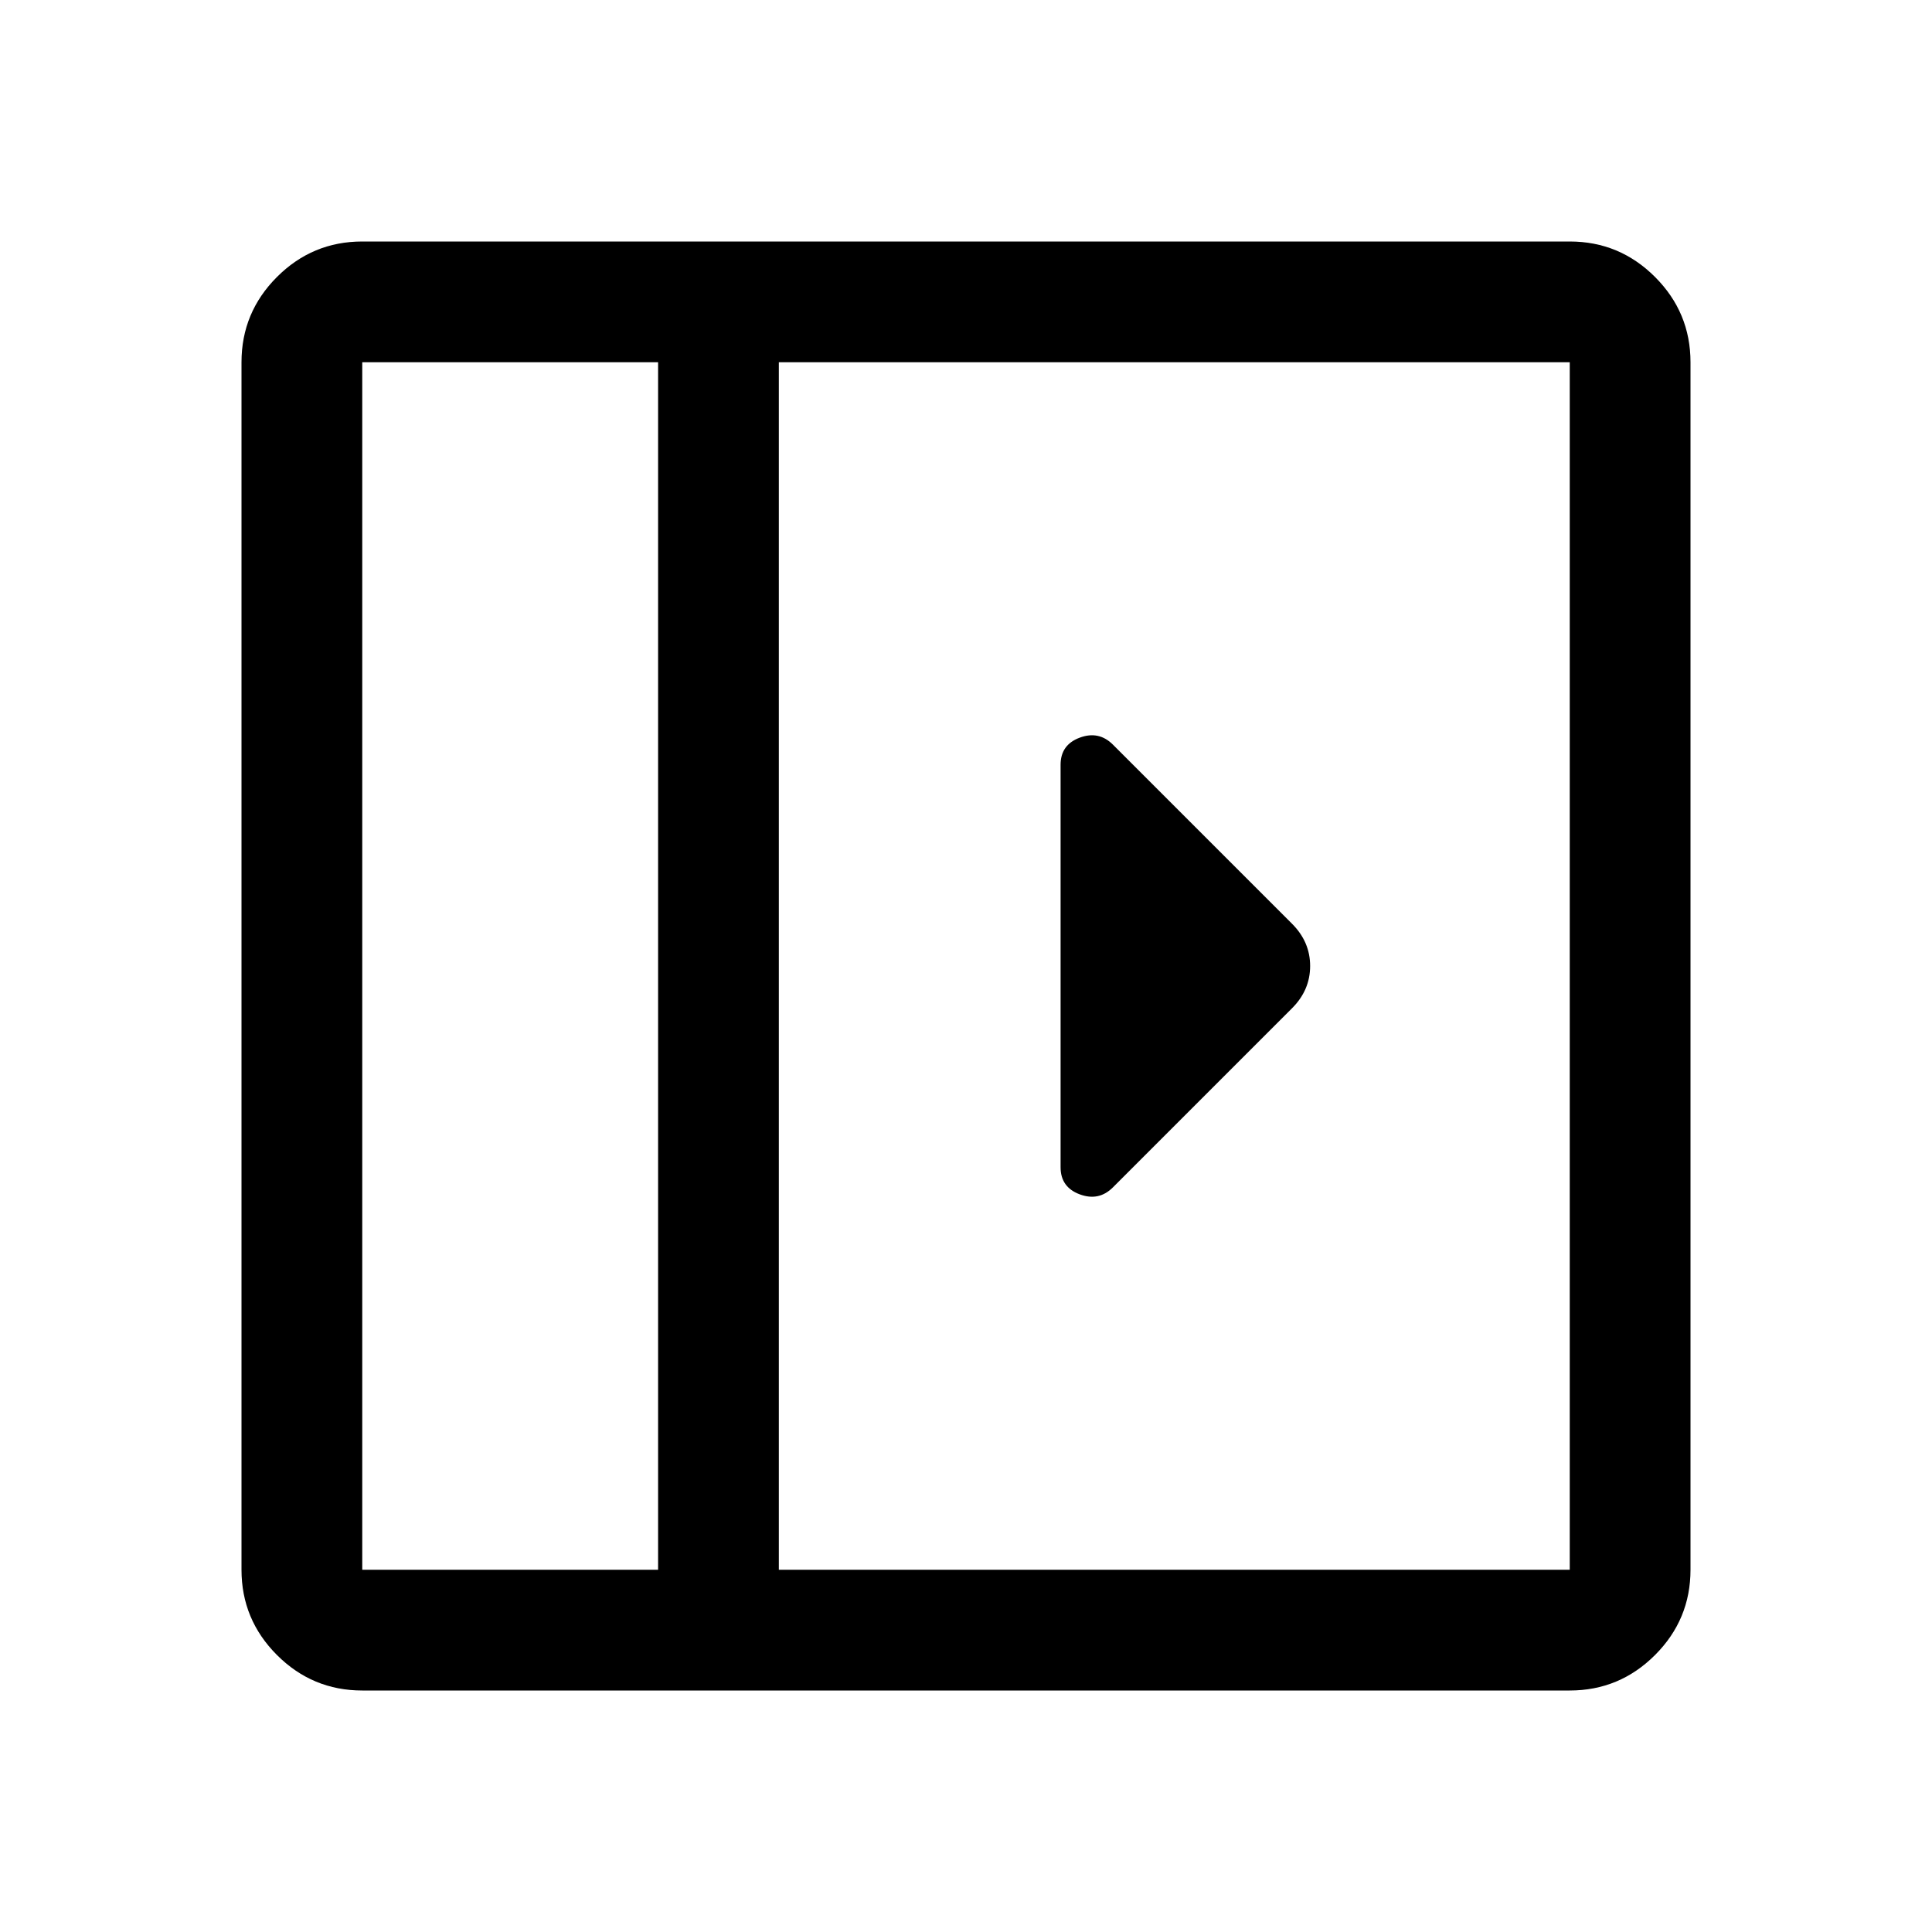<svg xmlns="http://www.w3.org/2000/svg" width="48" height="48" viewBox="0 -960 960 960"><path d="M527-580v200q0 9.917 9.5 13.458Q546-363 553-370l89-89q9-9 9-21t-9-21l-89-89q-7-7-16.5-3.458Q527-589.917 527-580ZM180-120q-24.75 0-42.375-17.625T120-180v-600q0-24.75 17.625-42.375T180-840h600q24.75 0 42.375 17.625T840-780v600q0 24.75-17.625 42.375T780-120H180Zm147-60v-600H180v600h147Zm60 0h393v-600H387v600Zm-60 0H180h147Z"/></svg>